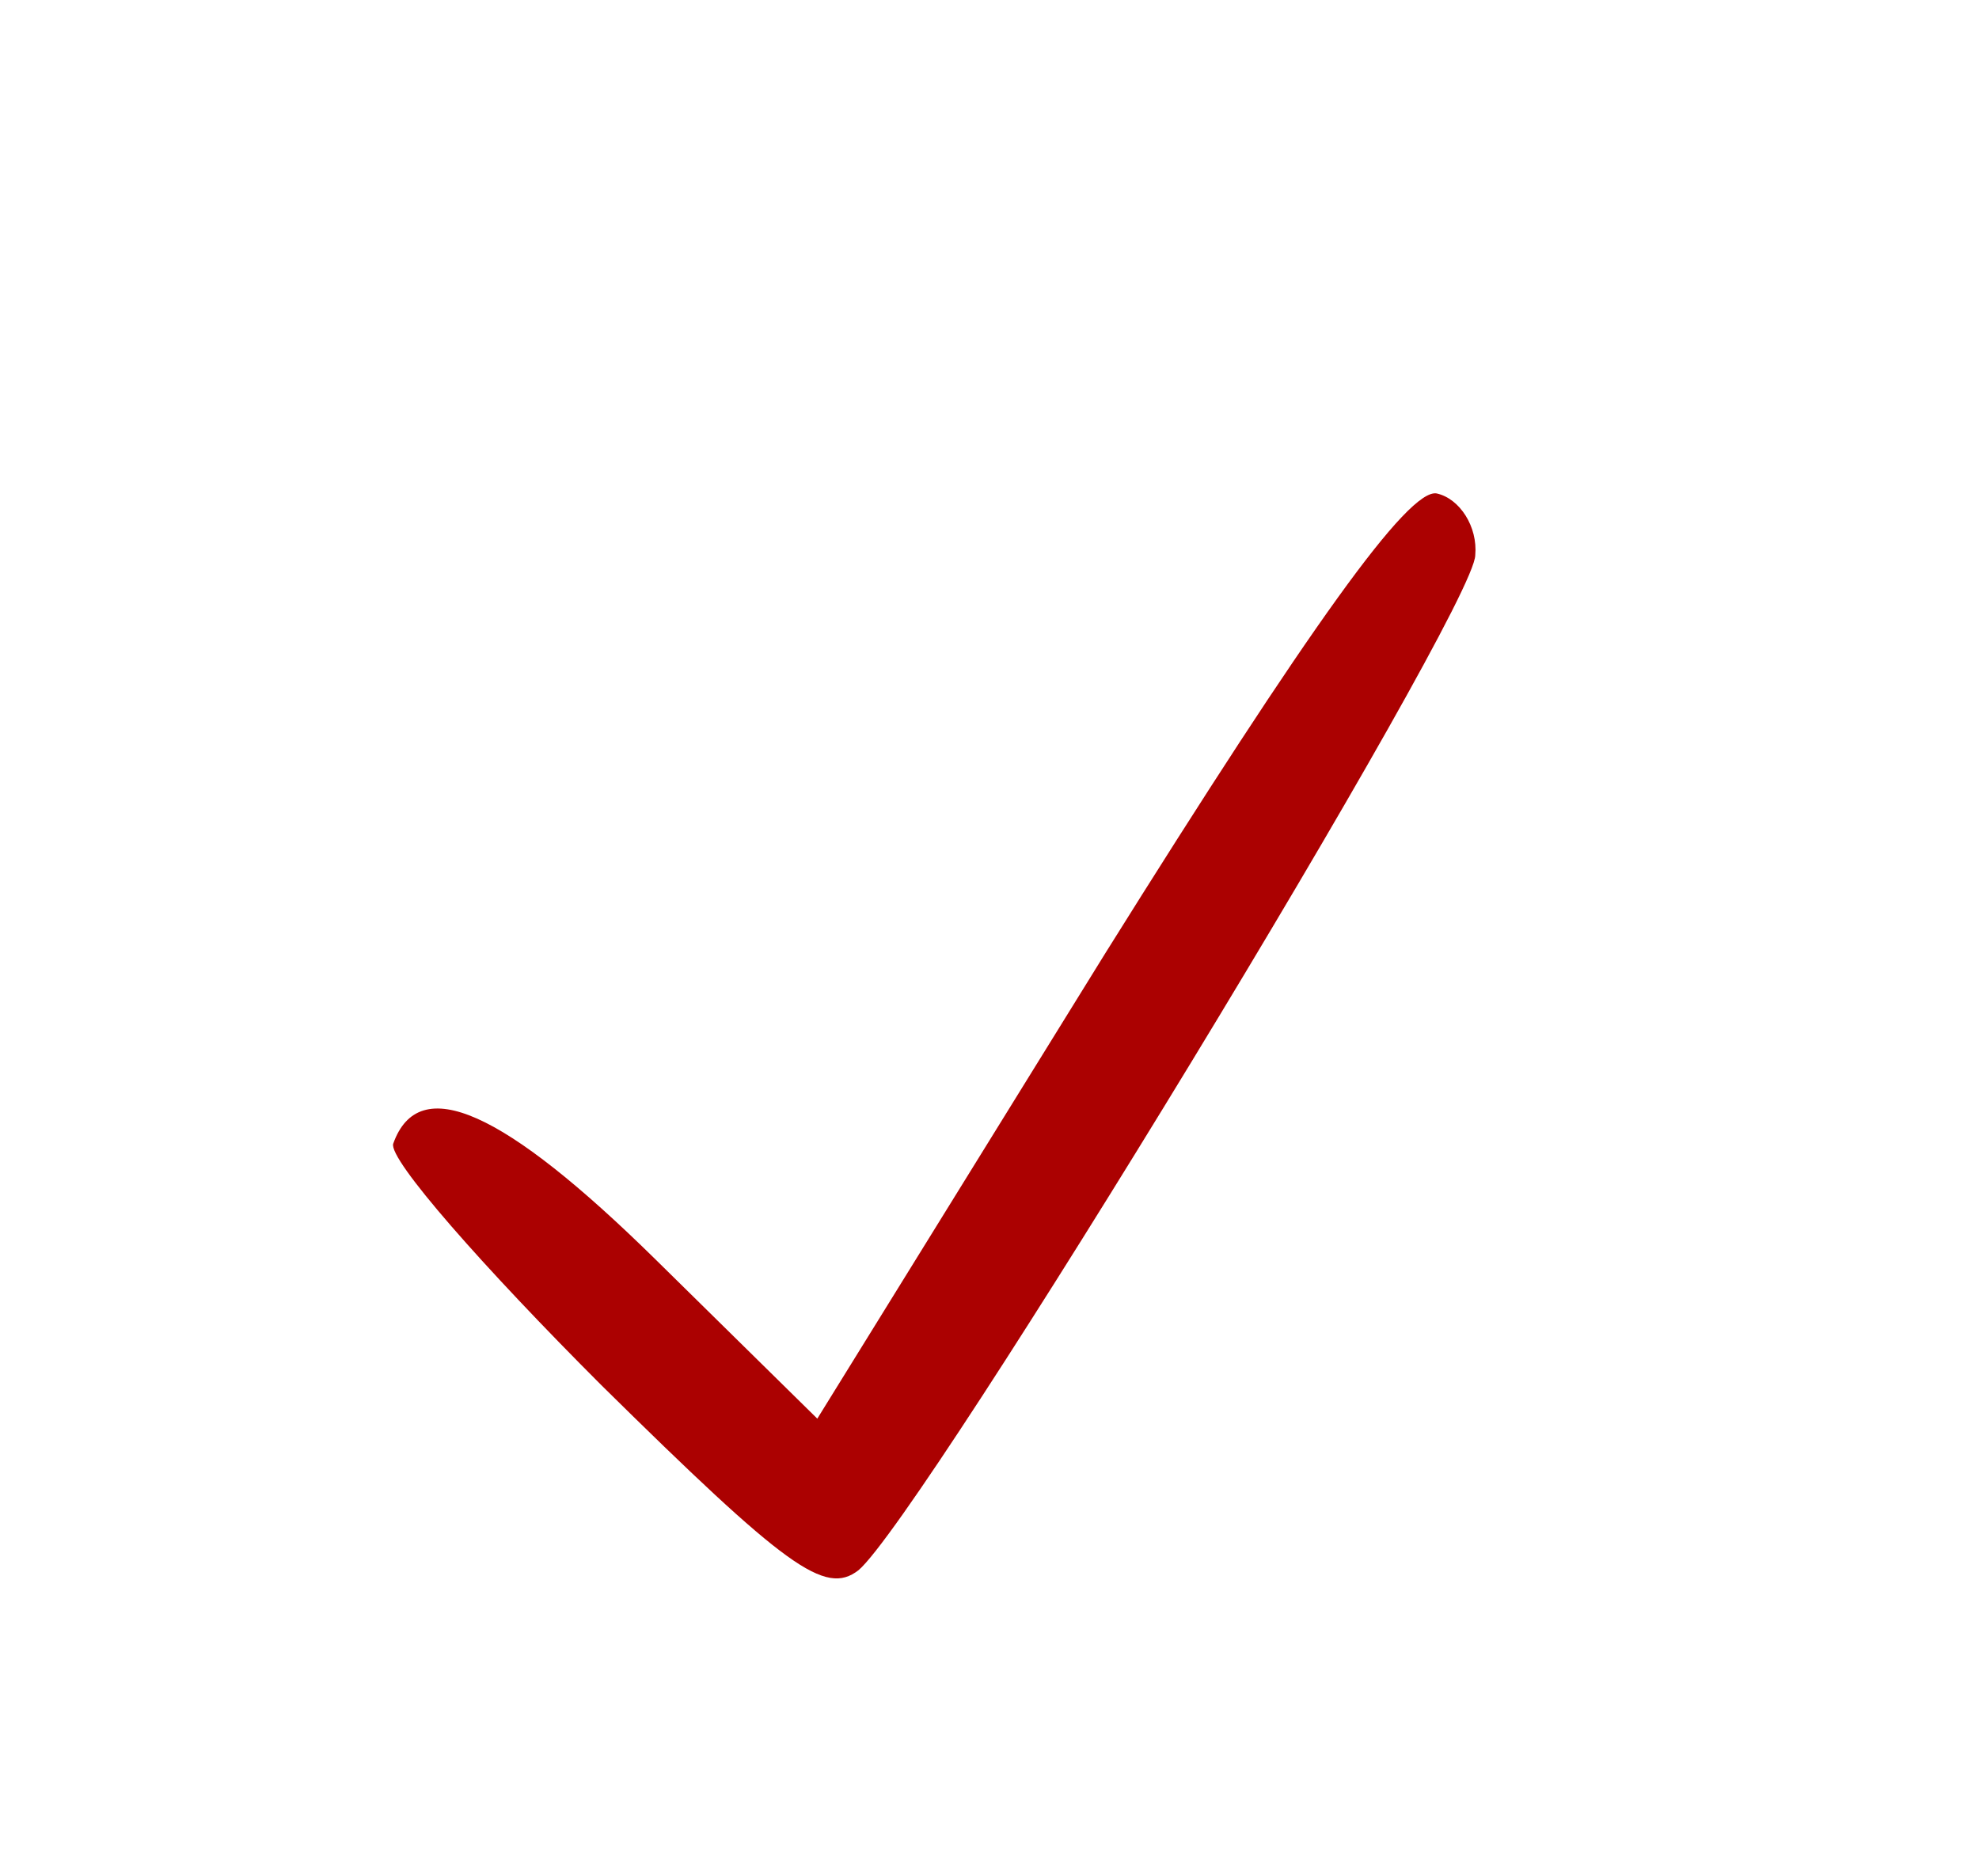 <?xml version="1.0" encoding="UTF-8"?>
<svg xmlns="http://www.w3.org/2000/svg" version="1.0" width="77pt" height="73pt" viewBox="0 0 77 73" preserveAspectRatio="xMidYMid meet">
  <g transform="translate(0,73) scale(0.1,-0.1)" fill="#ab0101" stroke="none">
    <path d="M430 359 l-112 -181 -63 62 c-59 58 -92 73 -102 45 -2 -6 35 -48 81 -94 72 -71 87 -82 100 -72 25 21 240 374 240 395 1 11 -6 22 -15 24 -11 2 -49 -51 -129 -179z" fill="#ab0101"></path>
  </g>
</svg>
